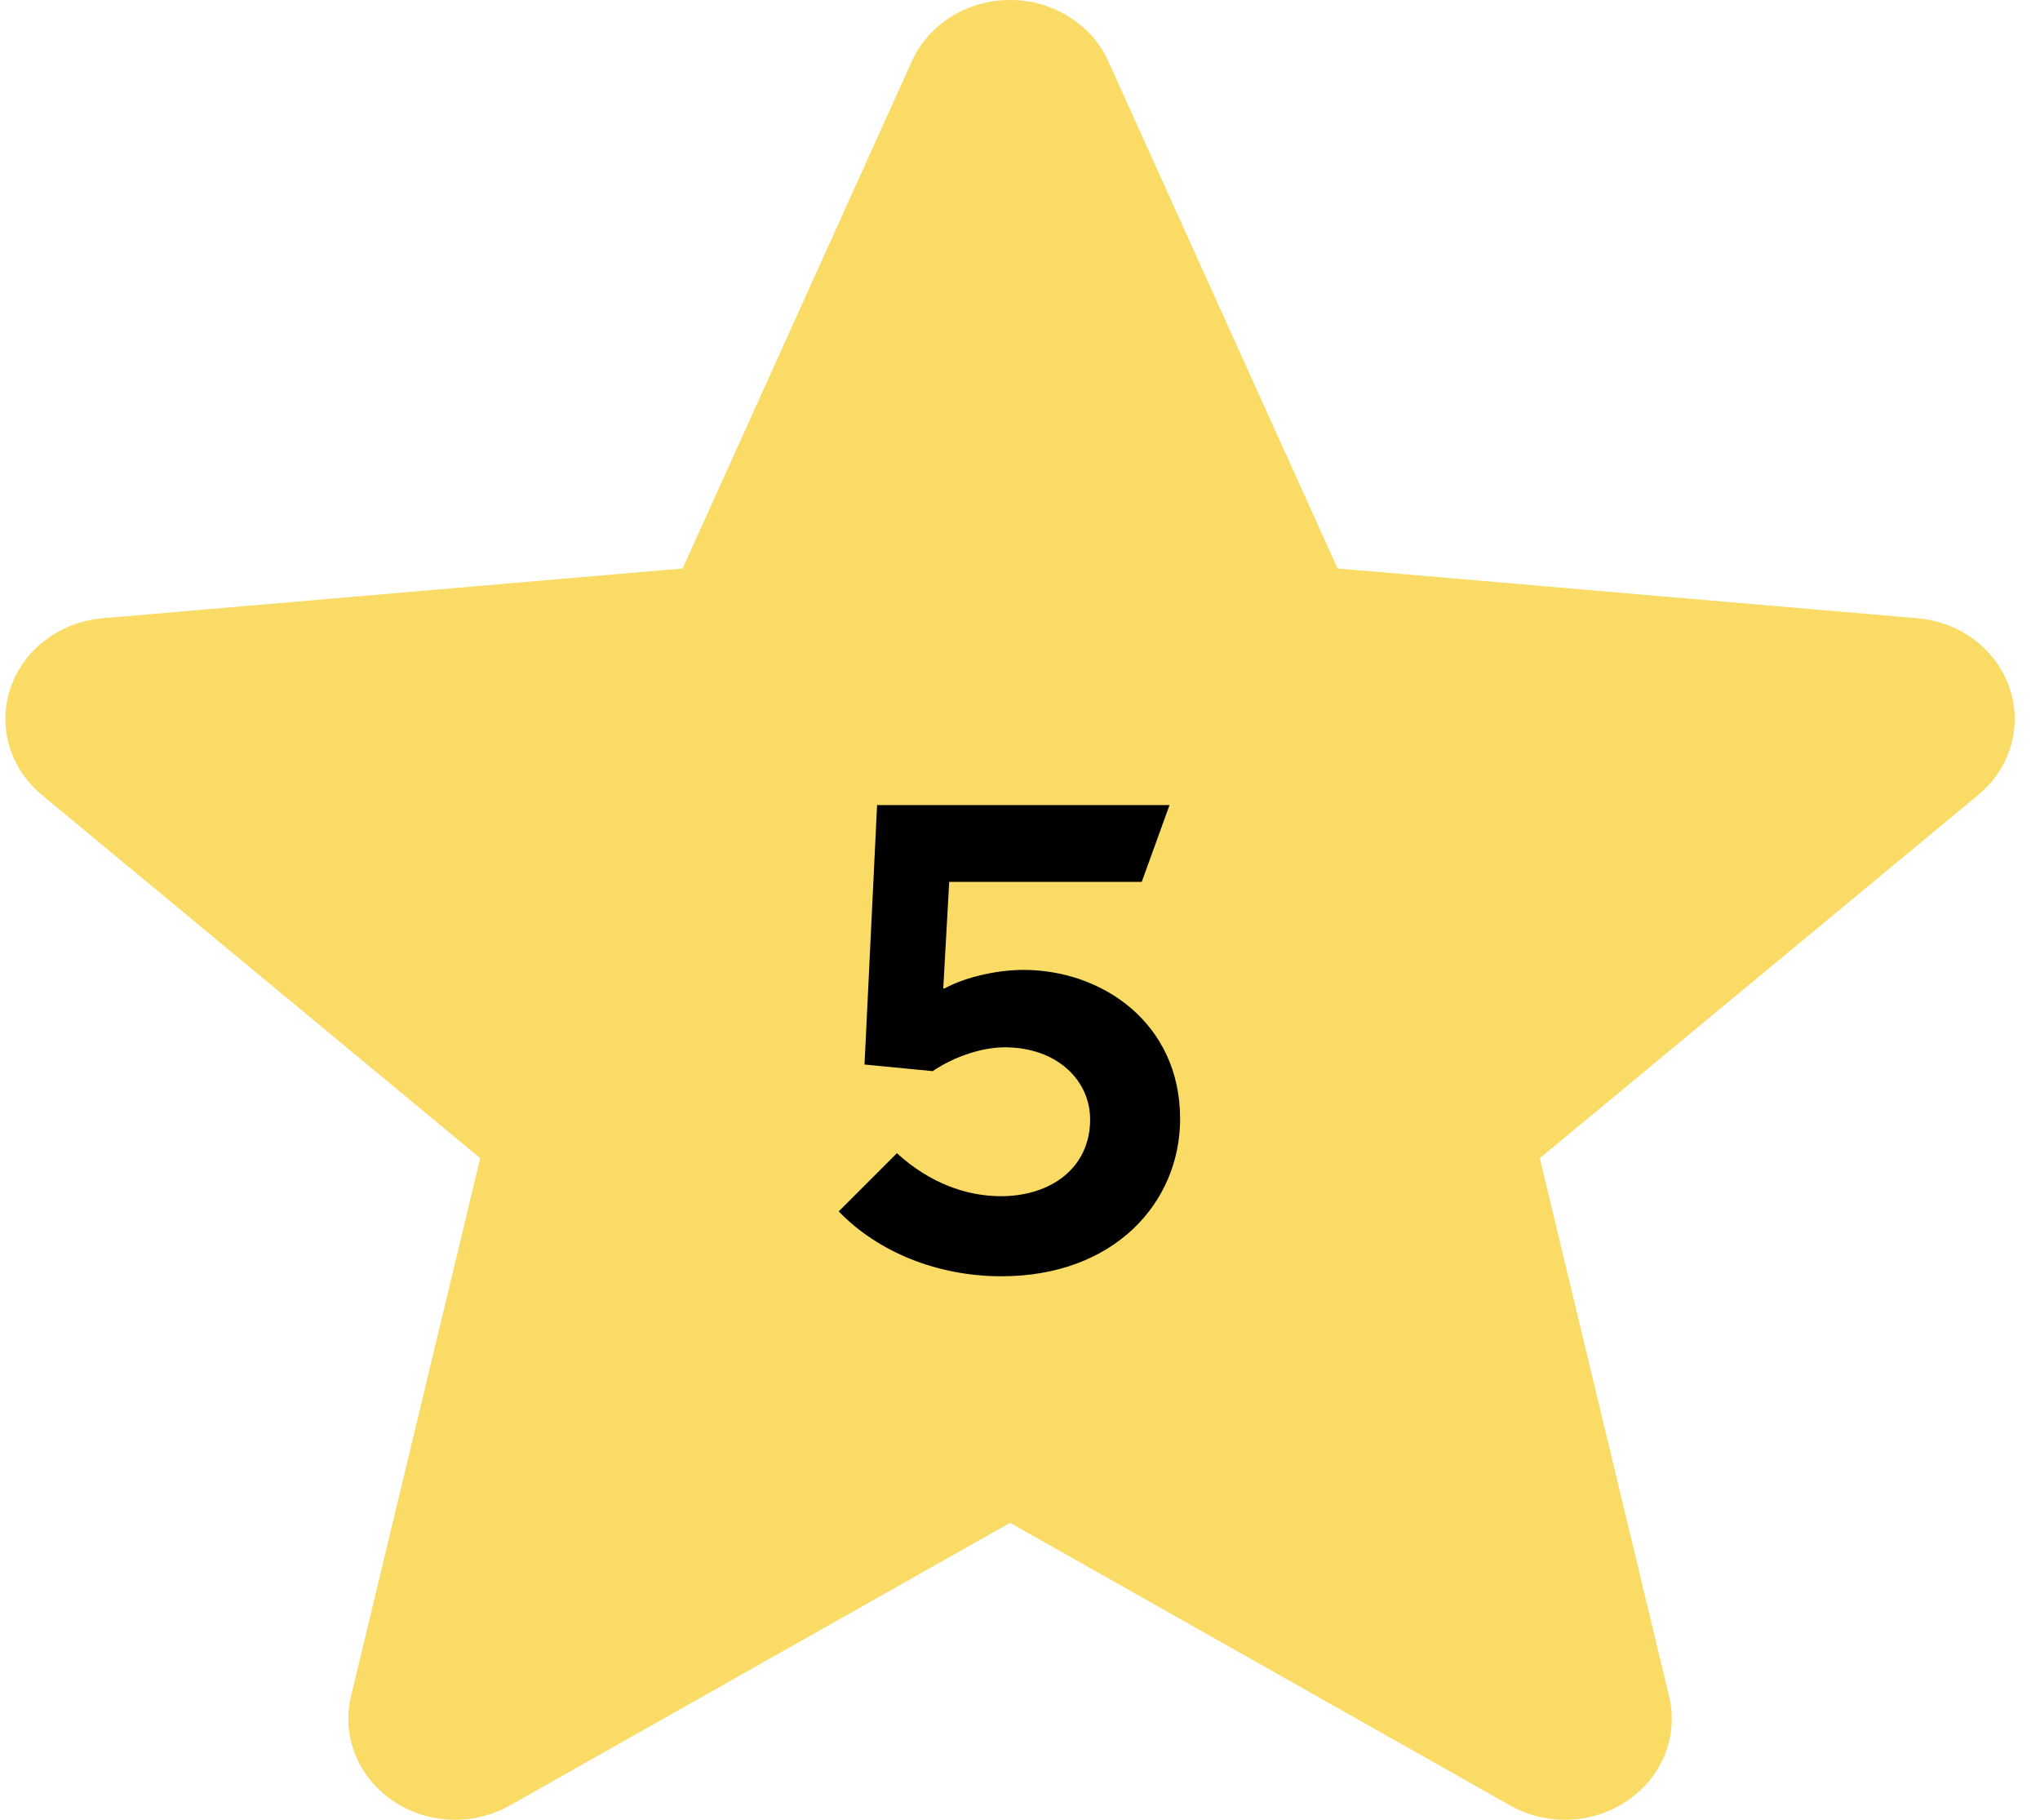 <?xml version="1.0" encoding="UTF-8"?> <svg xmlns="http://www.w3.org/2000/svg" width="37" height="33" viewBox="0 0 37 33" fill="none"> <path d="M36.446 12.469C36.206 11.771 35.551 11.278 34.78 11.212L24.26 10.309L20.102 1.112C19.795 0.436 19.097 0 18.32 0C17.542 0 16.843 0.436 16.538 1.112L12.381 10.309L1.859 11.212C1.088 11.279 0.434 11.773 0.193 12.469C-0.047 13.166 0.175 13.931 0.758 14.414L8.71 21.003L6.366 30.762C6.194 31.479 6.489 32.221 7.119 32.651C7.458 32.884 7.855 33 8.255 33C8.598 33 8.941 32.914 9.248 32.74L18.32 27.615L27.389 32.74C28.055 33.116 28.891 33.082 29.52 32.651C30.15 32.221 30.445 31.479 30.273 30.762L27.928 21.003L35.881 14.414C36.464 13.931 36.686 13.168 36.446 12.469V12.469Z" fill="#FADB65"></path> <path d="M18.164 23.144C20.204 23.144 21.404 21.812 21.404 20.288C21.404 18.56 20 17.588 18.56 17.588C18.14 17.588 17.552 17.696 17.132 17.924H17.108L17.216 15.992H20.708L21.212 14.6H15.908L15.68 19.304L16.916 19.424C17.324 19.148 17.828 18.992 18.224 18.992C19.172 18.992 19.772 19.592 19.772 20.3C19.772 21.176 19.064 21.692 18.152 21.692C17.528 21.692 16.856 21.452 16.268 20.912L15.212 21.968C15.932 22.712 17.012 23.144 18.164 23.144Z" fill="black"></path> </svg> 